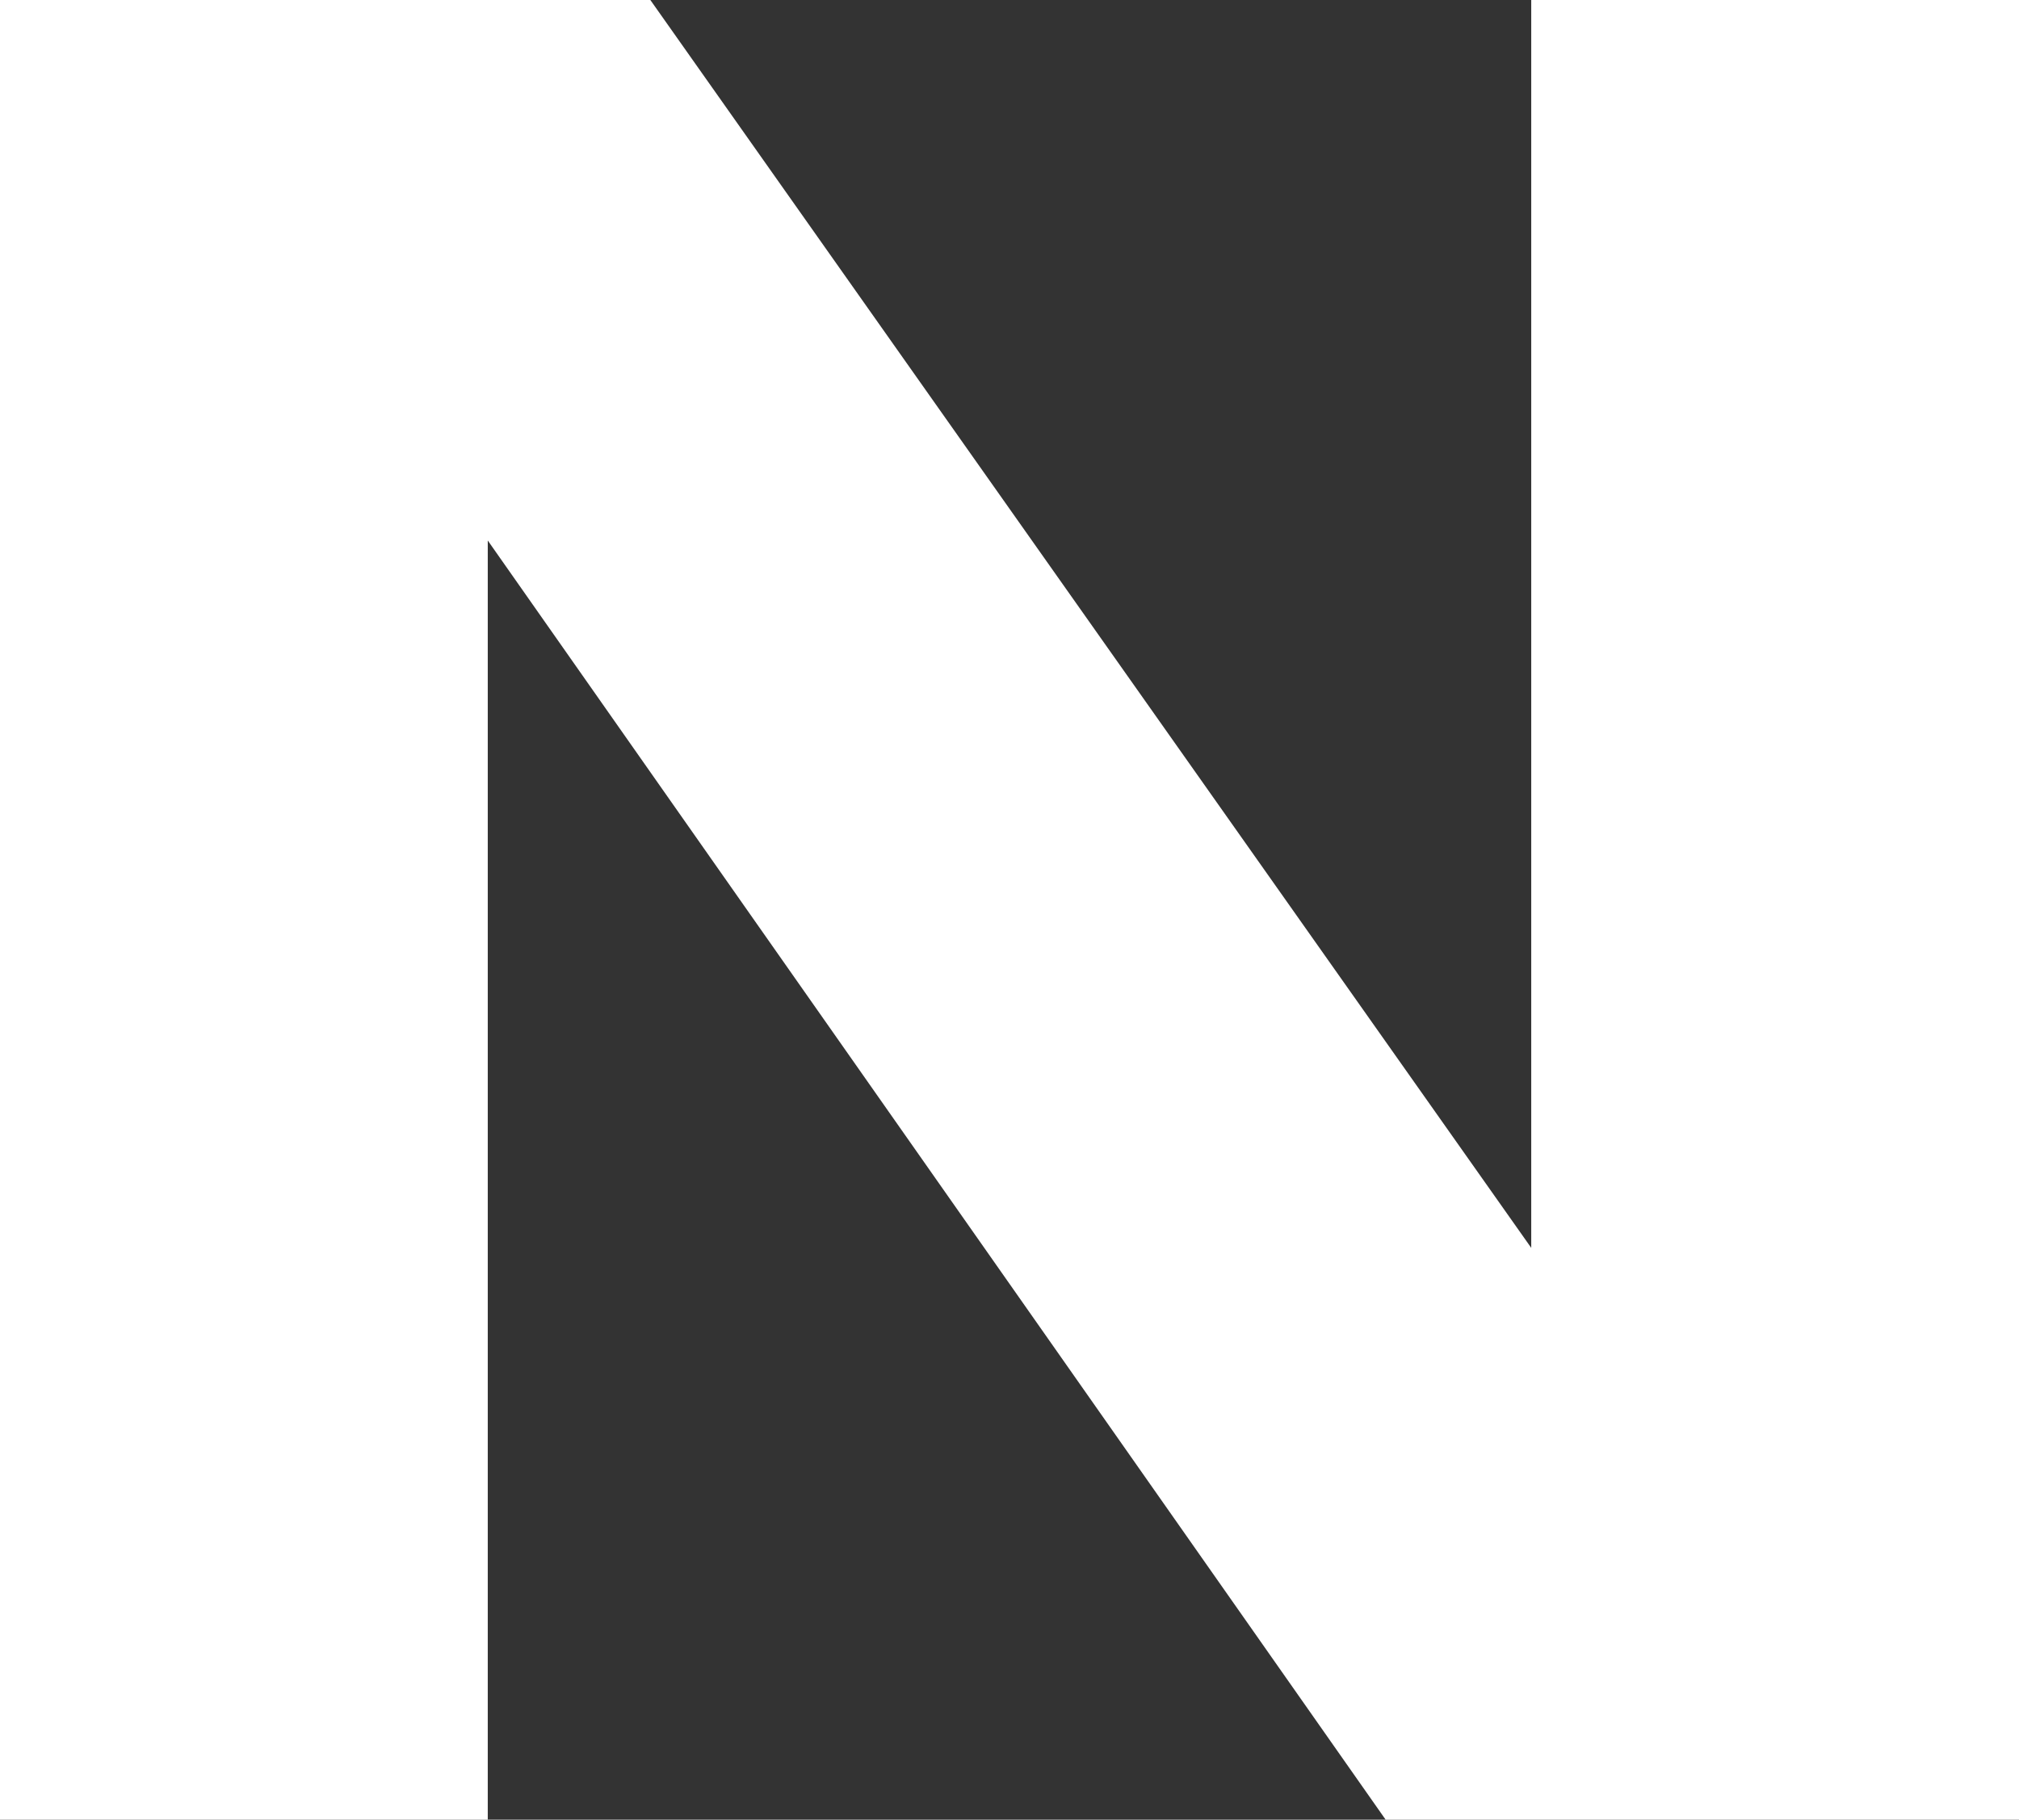 <?xml version="1.0" encoding="UTF-8"?> <svg xmlns="http://www.w3.org/2000/svg" width="832" height="750" viewBox="0 0 832 750" fill="none"><rect x="0" y="0" width="832" height="750" fill="#333333" stroke="none"/><path d="M695 605L631 618V-5.96046e-05H832V750H571L138 133L201 120V750H2.98023e-07V-5.96046e-05H268L695 605Z" fill="white"></path></svg> 